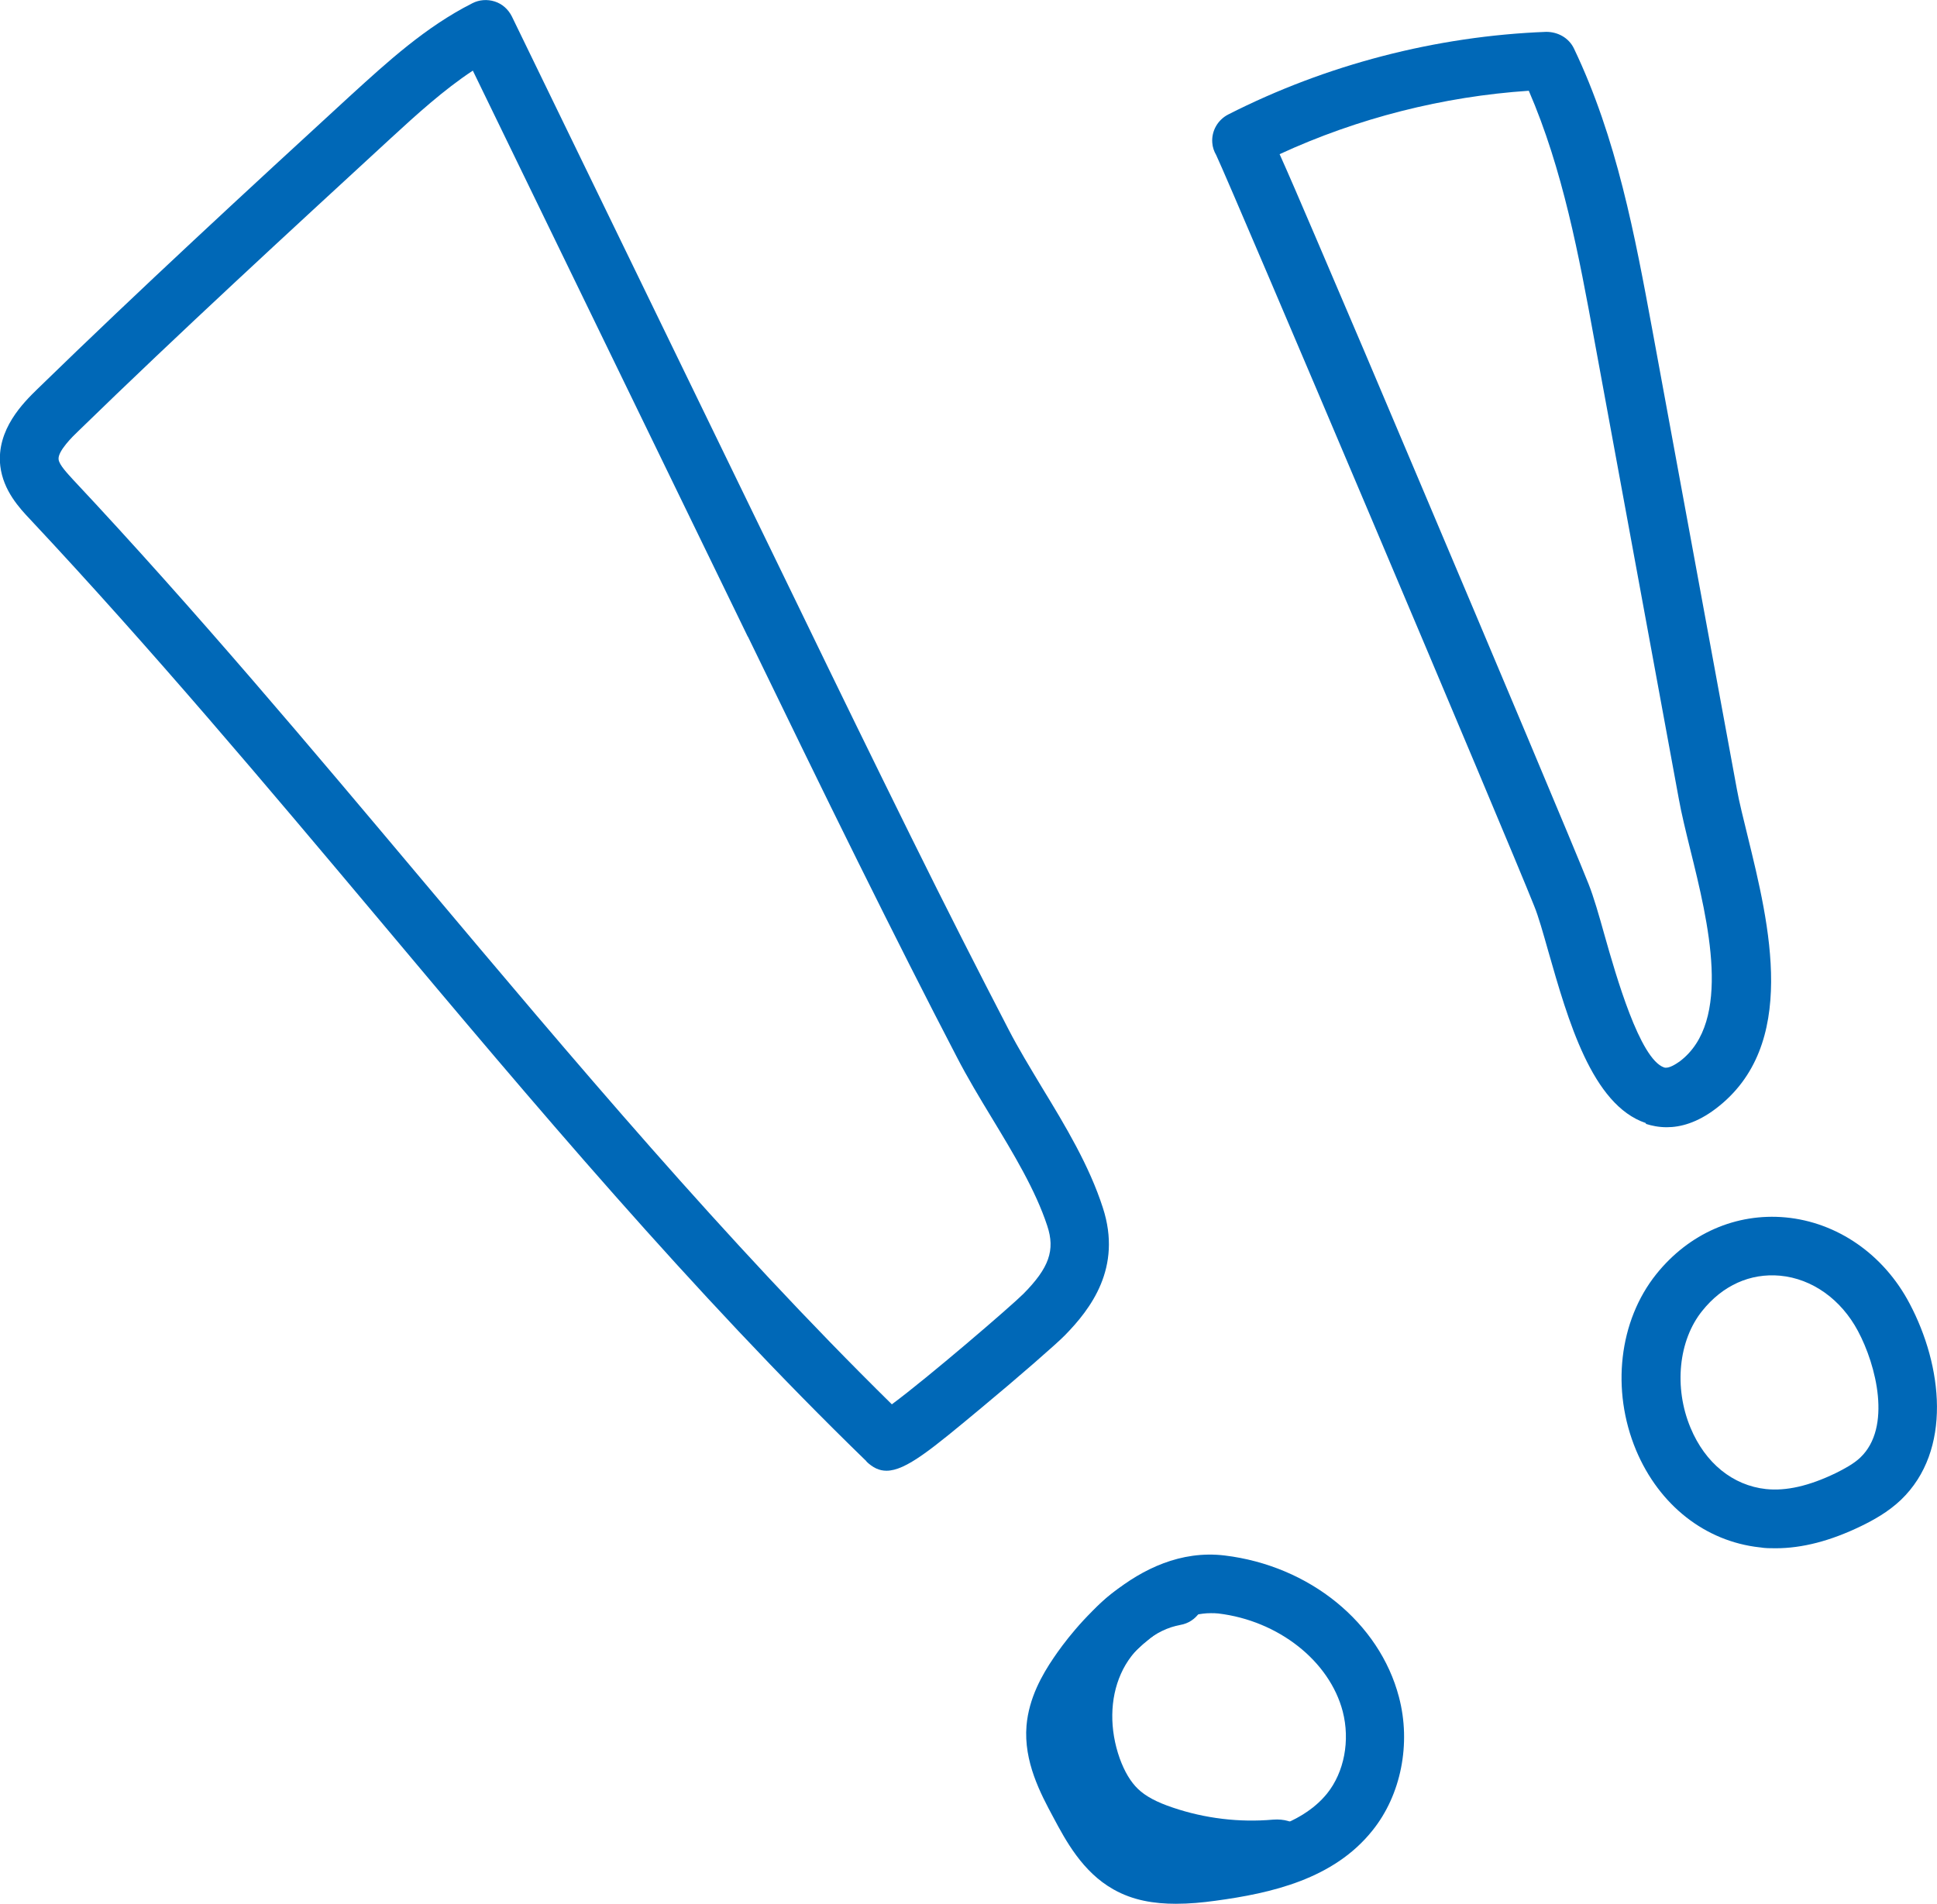 <?xml version="1.0" encoding="UTF-8"?>
<svg id="b" data-name="レイヤー 2" xmlns="http://www.w3.org/2000/svg" viewBox="0 0 64.44 63.35">
  <defs>
    <style>
      .d {
        fill: #0068b7;
      }
    </style>
  </defs>
  <g id="c" data-name="飾り">
    <g>
      <g>
        <path class="d" d="M54.75,37.37c-1.79-.6-2.59-3.44-3.24-5.71-.17-.6-.33-1.17-.47-1.51-.88-2.22-10.05-23.87-10.58-24.99-.07-.12-.12-.26-.13-.41-.03-.39,.18-.76,.53-.94,3.26-1.66,6.92-2.61,10.58-2.75,.39,0,.75,.2,.92,.55,1.43,2.99,2.03,6.23,2.61,9.37l2.81,15.27c.08,.45,.22,.99,.36,1.57,.72,2.94,1.72,6.98-1.07,9.08-.61,.46-1.16,.61-1.62,.61-.27,0-.5-.05-.69-.11ZM42.57,5.13c.27,.6,.65,1.48,1.21,2.79,.94,2.19,2.19,5.13,3.46,8.14,2.46,5.81,5.18,12.27,5.61,13.36,.17,.43,.34,1.02,.53,1.7,.38,1.34,1.17,4.12,1.98,4.4,.15,.05,.39-.11,.52-.2,1.76-1.33,.95-4.64,.35-7.06-.15-.61-.29-1.18-.38-1.68l-2.81-15.27h0c-.51-2.8-1.05-5.68-2.18-8.29-2.85,.19-5.69,.91-8.29,2.11Zm11.43,6.01h0Z"/>
        <path class="d" d="M58.54,51.49c-1.81-.2-3.34-1.4-4.11-3.23-.84-2.01-.57-4.31,.67-5.86,1.09-1.36,2.66-2.04,4.3-1.89,1.72,.16,3.27,1.23,4.13,2.87,1.09,2.06,1.43,4.88-.29,6.53h0c-.43,.41-.93,.68-1.32,.87-1.03,.5-1.97,.74-2.85,.74-.18,0-.35,0-.52-.03Zm3.35-2.99c1.05-1,.53-3.07-.08-4.21-.56-1.05-1.52-1.74-2.59-1.84-.99-.09-1.91,.32-2.59,1.17-.79,.98-.95,2.55-.39,3.89,.49,1.18,1.41,1.92,2.51,2.04,.67,.07,1.43-.1,2.32-.53,.26-.13,.59-.3,.82-.52h0Z"/>
      </g>
      <g>
        <path class="d" d="M28.83,48.63c-5.81-5.64-11.1-11.93-16.21-18.02-3.73-4.44-7.59-9.03-11.61-13.32-.36-.38-.9-.96-1-1.78-.14-1.22,.78-2.12,1.23-2.56,3.43-3.34,6.99-6.62,10.43-9.78C12.89,2.06,14.15,.9,15.71,.11c.23-.12,.5-.14,.75-.06,.25,.08,.45,.26,.57,.5l9.61,19.79h0c1.19,2.46,2.43,5,3.66,7.49,1.19,2.41,2.26,4.51,3.26,6.44,.32,.62,.7,1.24,1.1,1.91,.78,1.28,1.58,2.61,2.03,4.01,.65,2-.41,3.37-1.26,4.24-.26,.27-1.59,1.43-2.76,2.4-1.67,1.39-2.53,2.11-3.18,2.11-.24,0-.45-.1-.67-.31Zm1.36-1.4h0Zm-.96-.21h0Zm-4.35-25.83L15.73,2.35c-.97,.64-1.87,1.46-2.74,2.26-3.43,3.16-6.98,6.42-10.39,9.74-.17,.16-.69,.67-.65,.94,.02,.18,.3,.47,.48,.67,4.06,4.33,7.93,8.94,11.68,13.4,4.93,5.86,10.02,11.92,15.56,17.37,1.18-.87,3.96-3.26,4.38-3.68,.85-.86,1.06-1.45,.79-2.26-.39-1.19-1.13-2.41-1.85-3.6-.4-.66-.81-1.34-1.16-2.02-1.01-1.94-2.08-4.06-3.28-6.48-1.24-2.5-2.47-5.04-3.67-7.51h0Z"/>
        <g>
          <path class="d" d="M37.04,62.87c-1.03-.58-1.59-1.63-2-2.4-.42-.78-.99-1.85-.89-3.05,.08-.92,.52-1.69,.9-2.25,.6-.89,2.77-3.76,5.69-3.41,2.82,.34,5.15,2.23,5.8,4.71,.41,1.55,.07,3.26-.88,4.44-1.29,1.62-3.37,2.09-5.23,2.34-.43,.06-.87,.1-1.31,.1-.72,0-1.43-.11-2.08-.48Zm-.37-6.62c-.37,.55-.54,.96-.57,1.32-.05,.59,.26,1.22,.67,1.98,.4,.74,.74,1.34,1.24,1.62,.57,.32,1.42,.24,2.17,.14,1.48-.2,3.1-.55,3.97-1.63,.57-.71,.77-1.76,.52-2.73h0c-.44-1.68-2.14-3.02-4.14-3.26-.08-.01-.17-.01-.25-.01-1.38,0-2.78,1.36-3.6,2.57Zm8.93,.46h0Z"/>
          <path class="d" d="M42.26,62.63c-.08-.03-.16-.06-.23-.11-1.23,.05-2.48-.13-3.65-.53-.51-.17-1.26-.47-1.87-1.05-.47-.44-.84-1.04-1.1-1.77-.51-1.43-.47-2.98,.1-4.26,.64-1.44,1.95-2.5,3.42-2.76,.53-.09,1.04,.26,1.13,.79,.09,.53-.26,1.04-.79,1.13-.83,.15-1.61,.79-1.98,1.63-.37,.83-.38,1.85-.04,2.81,.16,.44,.36,.78,.61,1.02,.25,.24,.62,.44,1.16,.62,1.06,.36,2.21,.5,3.33,.4,.77-.06,1.1,.43,1.19,.58,.2,.37,.15,.83-.13,1.16-.21,.25-.51,.39-.82,.39-.11,0-.21-.02-.31-.05Zm1.25-1.03h0Z"/>
        </g>
      </g>
    </g>
  </g>
</svg>